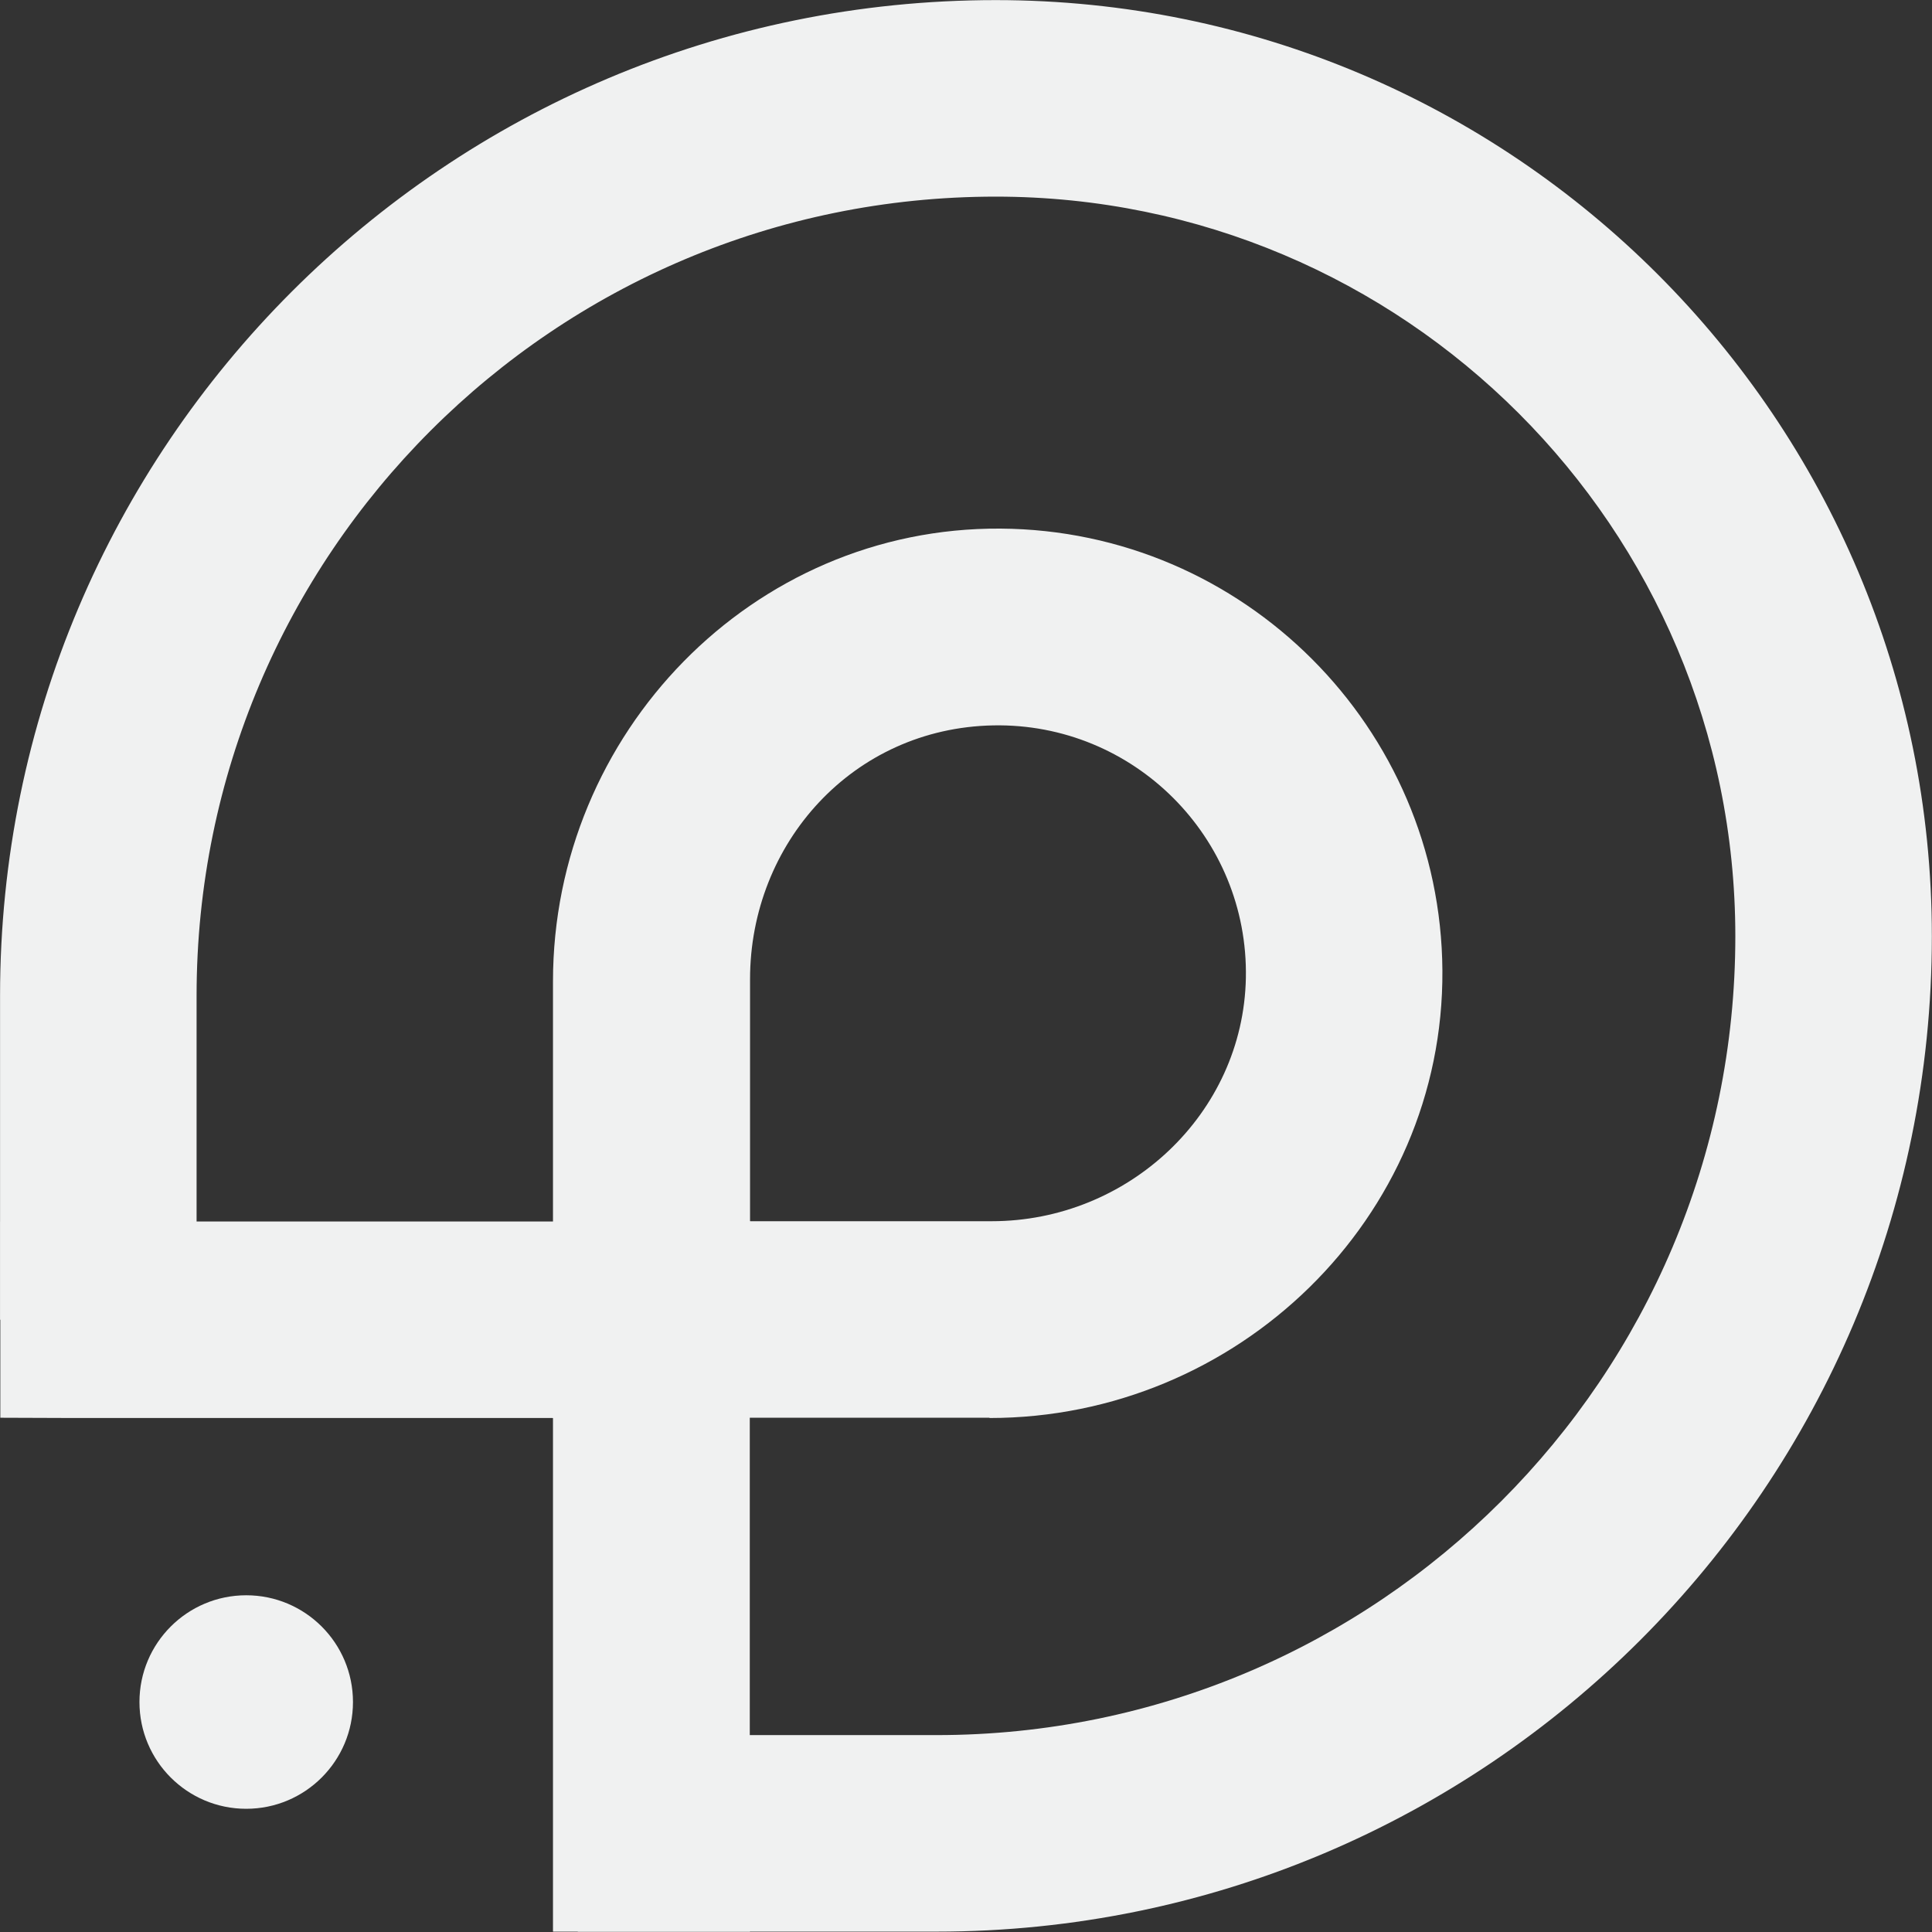 <svg width="5886" height="5886" viewBox="0 0 5886 5886" fill="none" xmlns="http://www.w3.org/2000/svg">
<rect x="0" y="0" width="5886" height="5886" fill="#333333" stroke="none"/>
<path d="M2853.06 5884.87H1760.78C1760.78 5884.87 1759.97 5884.87 1759.97 5884.06V5286.95C1759.97 5286.95 1759.97 5286.14 1760.78 5286.14H2853.06C4196.98 5286.14 5286.83 4196.29 5286.83 2852.38C5286.83 1607.99 4277.89 599.045 3033.49 599.045C1688.77 599.045 598.911 1688.9 598.911 3033.62V4019.91C598.911 4019.91 598.91 4020.71 598.101 4020.71H0.987C0.987 4020.71 0.177 4020.72 0.177 4019.91V3033.62C0.177 1358.79 1357.85 0.314 3033.49 0.314C4608.81 0.314 5885.57 1277.07 5885.57 2852.38C5885.57 4527.21 4527.9 5884.87 2853.06 5884.87Z" fill="#F0F1F1"/>
<path d="M3014.07 4319.26H1685.53C1685.53 4319.26 1684.72 4319.26 1684.72 4318.45V2989.92C1684.72 2234.22 2292.35 1605.55 3048.05 1610.41C3788.38 1615.26 4389.54 2216.42 4394.39 2956.75C4399.25 3712.44 3769.77 4320.07 3014.88 4320.07L3014.07 4319.26ZM2285.07 3720.53H3021.35C3436.42 3720.53 3787.57 3393.66 3795.66 2979.4C3803.75 2551.39 3454.22 2201.86 3026.2 2209.95C2598.19 2218.04 2285.07 2569.19 2285.07 2983.45V3719.72C2285.07 3719.72 2285.07 3720.53 2285.88 3720.53H2285.07Z" fill="#F0F1F1"/>
<path d="M2282.65 5884.87H1685.53C1685.53 5884.87 1684.72 5884.87 1684.72 5884.07V4320.89C1684.72 4320.89 1684.72 4320.08 1683.91 4320.08H226.725C226.725 4320.08 225.917 4320.08 0.987 4319.27V3722.16C225.107 3722.16 225.916 3721.35 226.725 3721.35H2283.46C2283.46 3721.35 2284.27 3721.35 2284.27 3722.16V5884.87C2284.27 5884.87 2284.27 5885.68 2283.46 5885.68L2282.65 5884.87Z" fill="#F0F1F1"/>
<path d="M750.118 5510.63C929.744 5510.63 1075.36 5365.01 1075.36 5185.39C1075.36 5005.76 929.744 4860.14 750.118 4860.14C570.491 4860.14 424.875 5005.76 424.875 5185.39C424.875 5365.01 570.491 5510.63 750.118 5510.63Z" fill="#F0F1F1"/>
</svg>

